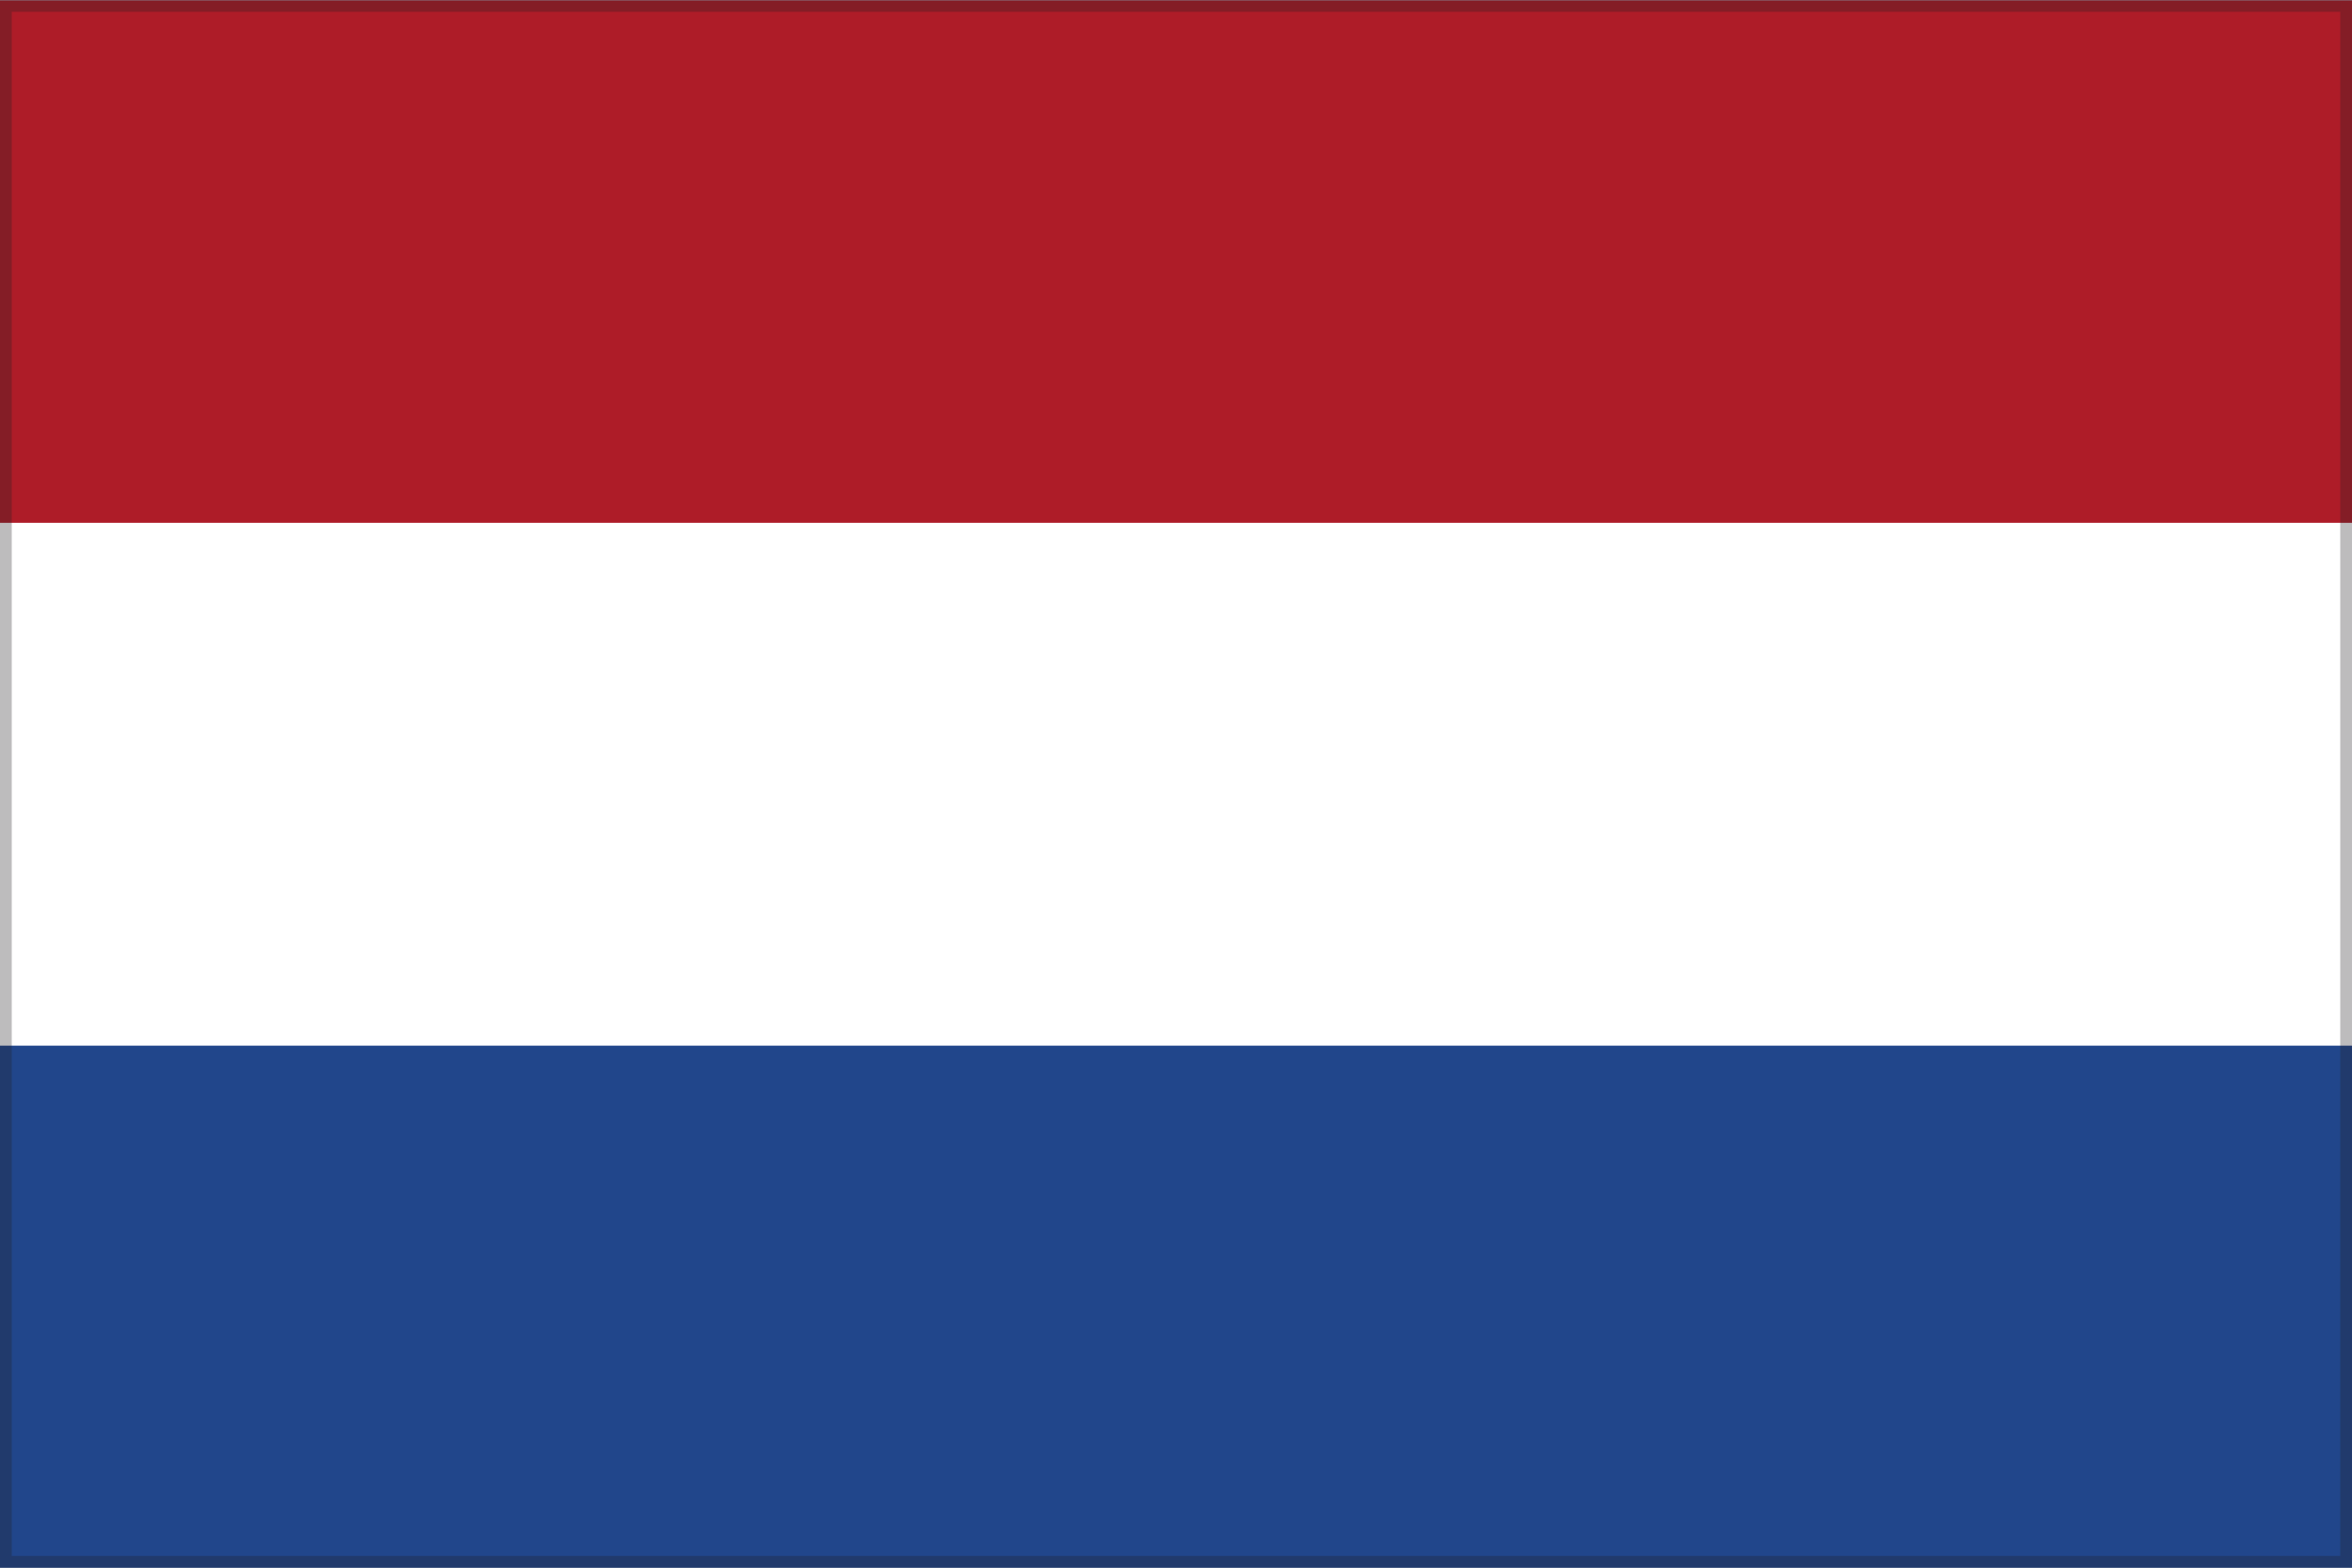 <svg id="Layer_1" data-name="Layer 1" xmlns="http://www.w3.org/2000/svg" viewBox="0 0 60 40"><rect x="0" y="0" width="60" height="40" fill="#808080" stroke="none"/><defs><style>.cls-1{fill:#21468b;}.cls-2{fill:#fff;}.cls-3{fill:#ae1c28;}.cls-4{opacity:0.3;}.cls-5{fill:#231f20;}</style></defs><title>Country_Flag_Icons_RB</title><rect id="_3" data-name="3" class="cls-1" y="0.01" width="60" height="40"/><rect id="_2" data-name="2" class="cls-2" y="0.01" width="60" height="26.67"/><rect id="_1" data-name="1" class="cls-3" y="0.01" width="60" height="13.33"/><g id="_2-2" data-name="2" class="cls-4"><path class="cls-5" d="M59.7.3V39.7H.3V.3H59.7M60,0H0V40H60V0Z"/></g></svg>